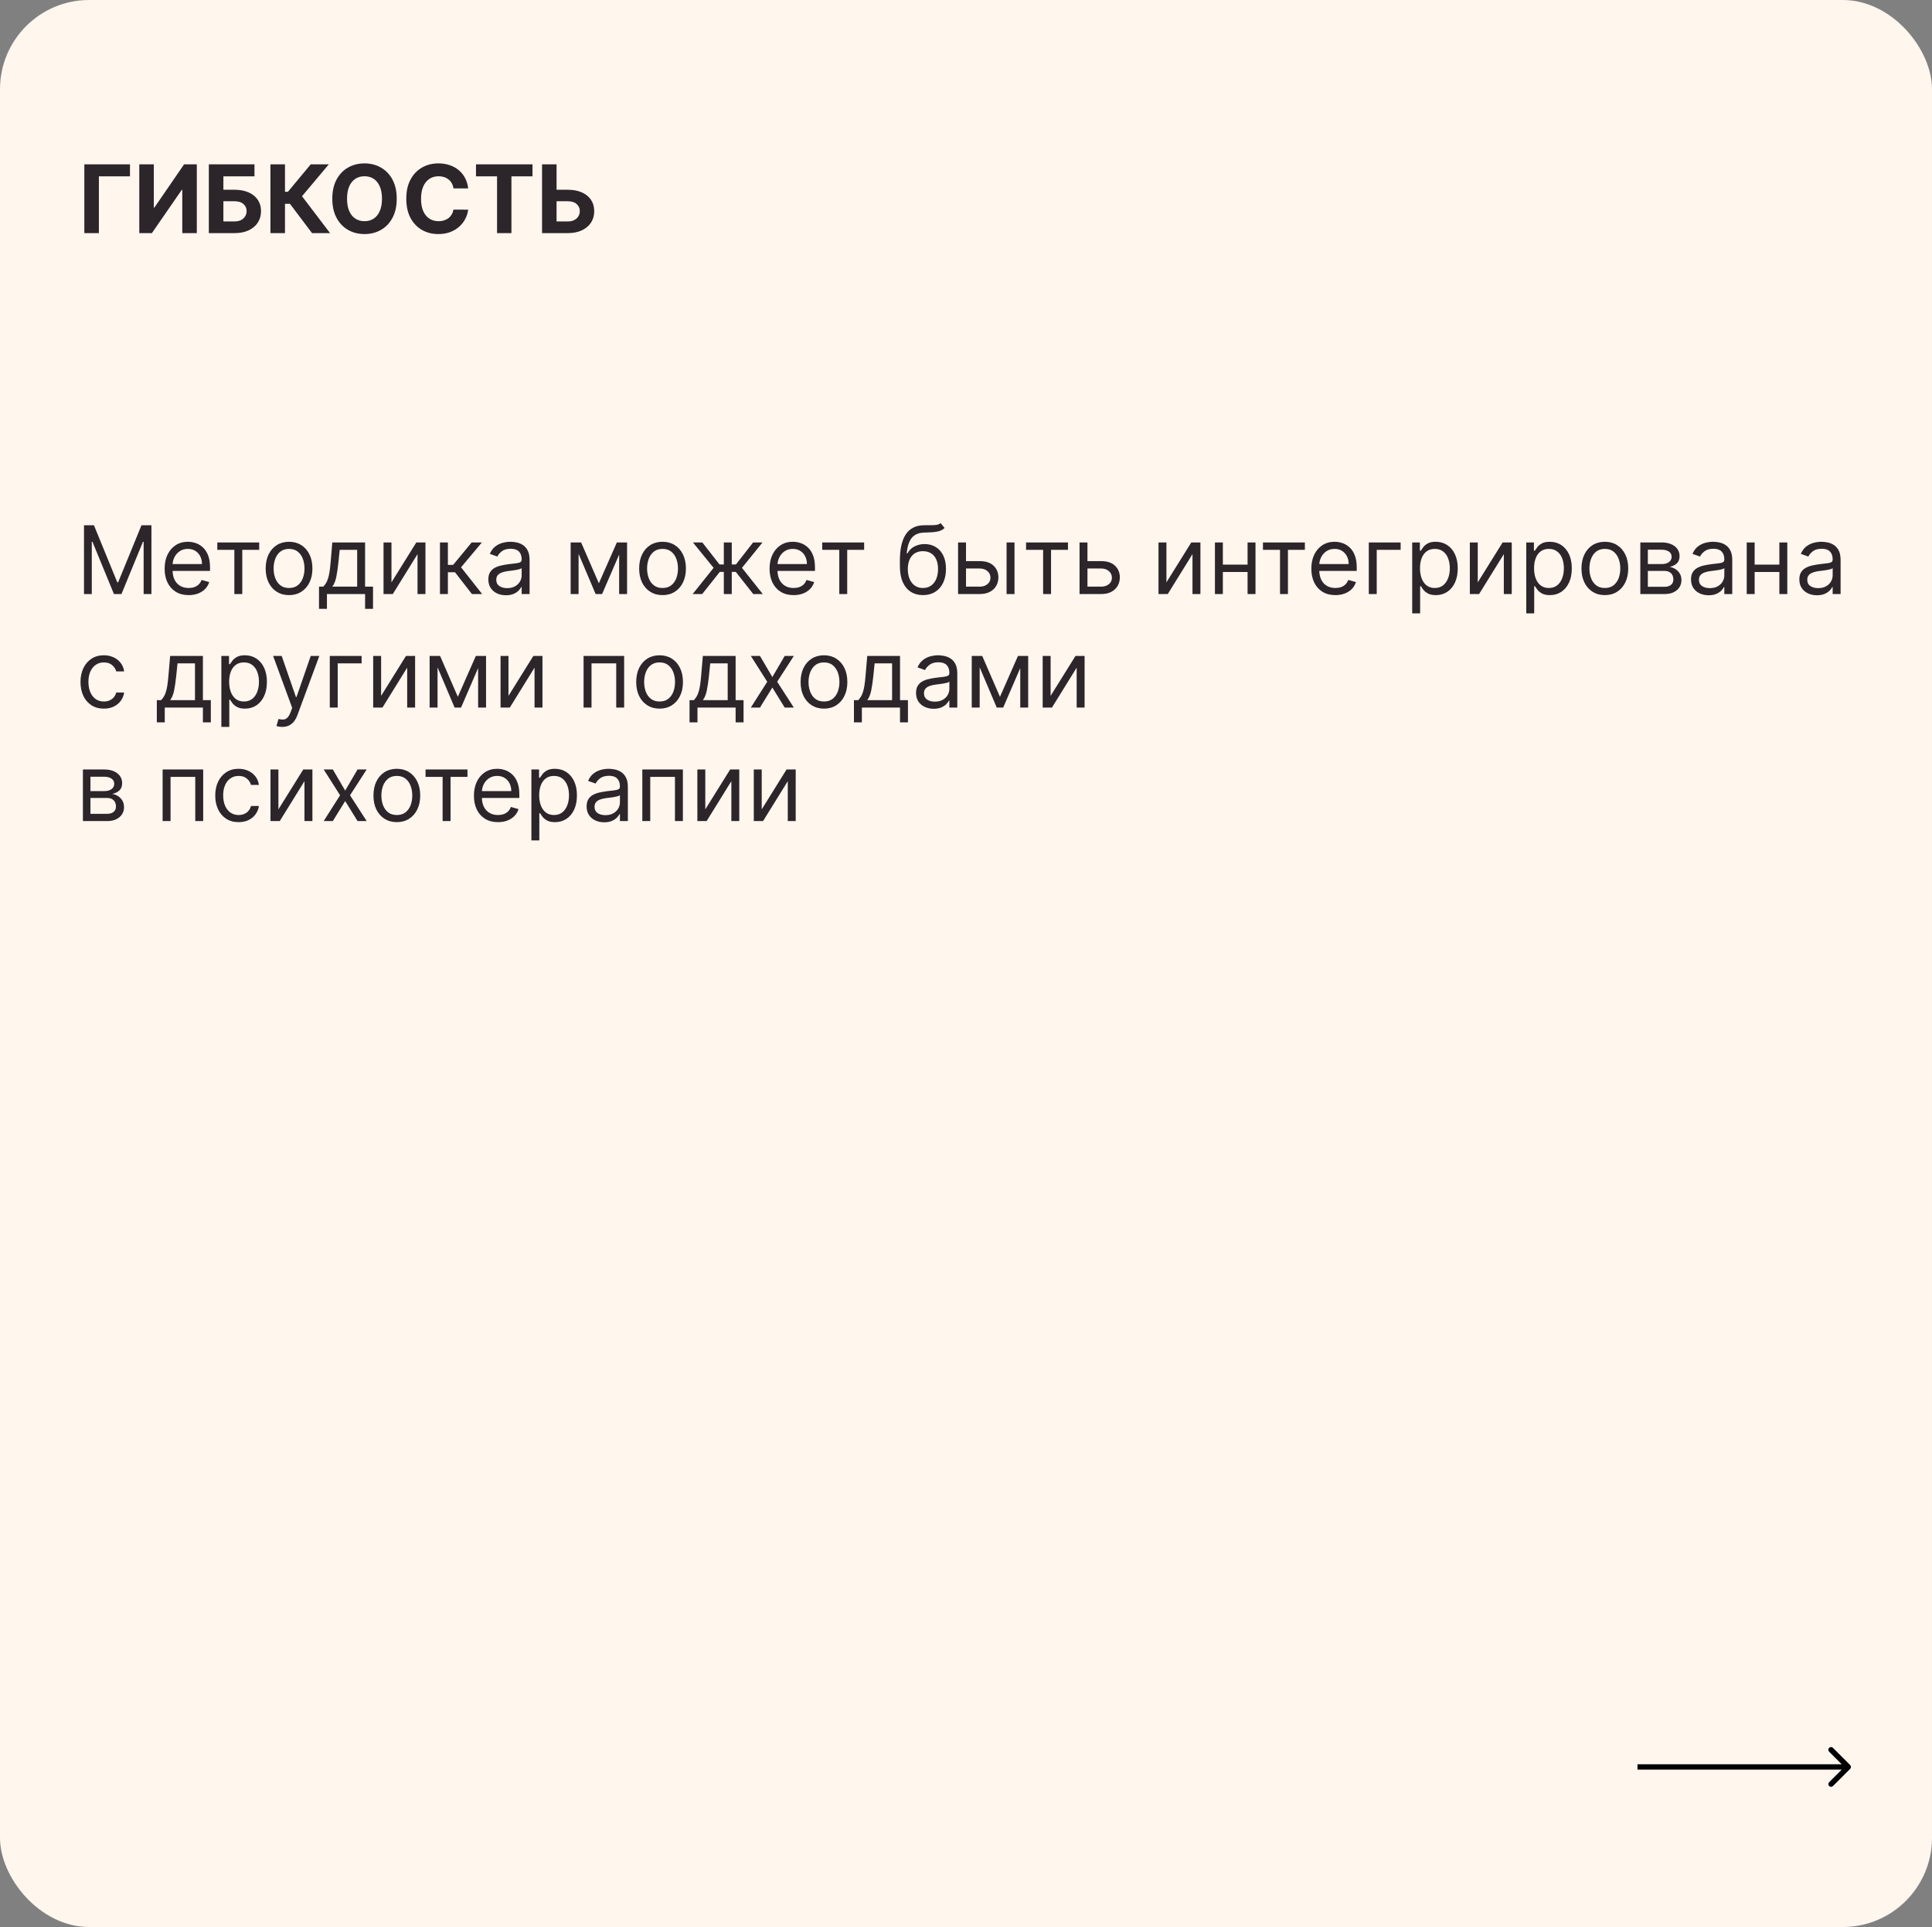 <?xml version="1.0" encoding="UTF-8"?> <svg xmlns="http://www.w3.org/2000/svg" width="715" height="713" viewBox="0 0 715 713" fill="none"><rect x="0" y="0" width="715" height="713" fill="#808080" stroke="none"/><rect width="715" height="713" rx="33" fill="#FFF6EE"></rect><path d="M48.103 60.801V65.238H36.594V86.256H31.212V60.801H48.103ZM51.549 60.801H56.919V76.81H57.13L68.129 60.801H72.84V86.256H67.458V70.235H67.272L56.21 86.256H51.549V60.801ZM77.287 86.256V60.801H94.178V65.238H82.668V70.21H86.807C88.821 70.21 90.557 70.537 92.015 71.192C93.481 71.838 94.613 72.754 95.408 73.939C96.204 75.124 96.601 76.52 96.601 78.127C96.601 79.726 96.204 81.139 95.408 82.365C94.613 83.584 93.481 84.536 92.015 85.224C90.557 85.912 88.821 86.256 86.807 86.256H77.287ZM82.668 81.93H86.807C87.768 81.93 88.58 81.756 89.243 81.408C89.906 81.052 90.407 80.584 90.747 80.004C91.095 79.416 91.269 78.773 91.269 78.078C91.269 77.067 90.884 76.213 90.113 75.517C89.351 74.813 88.249 74.461 86.807 74.461H82.668V81.93ZM115.484 86.256L107.306 75.405H105.466V86.256H100.084V60.801H105.466V70.968H106.547L114.999 60.801H121.698L111.768 72.609L122.158 86.256H115.484ZM146.82 73.528C146.82 76.304 146.294 78.666 145.242 80.613C144.198 82.56 142.773 84.047 140.966 85.075C139.168 86.094 137.147 86.604 134.901 86.604C132.639 86.604 130.609 86.09 128.811 85.063C127.013 84.035 125.592 82.548 124.548 80.601C123.504 78.653 122.982 76.296 122.982 73.528C122.982 70.753 123.504 68.391 124.548 66.444C125.592 64.497 127.013 63.014 128.811 61.994C130.609 60.967 132.639 60.453 134.901 60.453C137.147 60.453 139.168 60.967 140.966 61.994C142.773 63.014 144.198 64.497 145.242 66.444C146.294 68.391 146.82 70.753 146.82 73.528ZM141.364 73.528C141.364 71.73 141.095 70.214 140.556 68.98C140.026 67.745 139.276 66.808 138.307 66.171C137.337 65.532 136.202 65.213 134.901 65.213C133.6 65.213 132.465 65.532 131.496 66.171C130.526 66.808 129.772 67.745 129.233 68.98C128.703 70.214 128.438 71.73 128.438 73.528C128.438 75.326 128.703 76.843 129.233 78.078C129.772 79.312 130.526 80.248 131.496 80.886C132.465 81.524 133.6 81.844 134.901 81.844C136.202 81.844 137.337 81.524 138.307 80.886C139.276 80.248 140.026 79.312 140.556 78.078C141.095 76.843 141.364 75.326 141.364 73.528ZM173.266 69.713H167.822C167.723 69.008 167.52 68.383 167.213 67.836C166.907 67.281 166.513 66.808 166.033 66.419C165.552 66.03 164.997 65.731 164.367 65.524C163.746 65.317 163.07 65.213 162.341 65.213C161.024 65.213 159.876 65.541 158.898 66.195C157.921 66.842 157.162 67.786 156.624 69.029C156.085 70.264 155.816 71.763 155.816 73.528C155.816 75.343 156.085 76.868 156.624 78.102C157.171 79.337 157.933 80.269 158.911 80.899C159.889 81.529 161.02 81.844 162.304 81.844C163.025 81.844 163.692 81.748 164.305 81.558C164.926 81.367 165.477 81.089 165.958 80.725C166.439 80.352 166.836 79.9 167.151 79.37C167.474 78.84 167.698 78.235 167.822 77.555L173.266 77.58C173.125 78.749 172.773 79.876 172.21 80.961C171.655 82.038 170.905 83.004 169.96 83.857C169.024 84.702 167.905 85.373 166.604 85.87C165.312 86.359 163.849 86.604 162.217 86.604C159.947 86.604 157.916 86.09 156.127 85.063C154.345 84.035 152.937 82.548 151.901 80.601C150.873 78.653 150.36 76.296 150.36 73.528C150.36 70.753 150.882 68.391 151.926 66.444C152.97 64.497 154.387 63.014 156.176 61.994C157.966 60.967 159.98 60.453 162.217 60.453C163.692 60.453 165.059 60.66 166.318 61.075C167.586 61.489 168.709 62.094 169.687 62.889C170.664 63.676 171.46 64.642 172.073 65.785C172.695 66.929 173.092 68.238 173.266 69.713ZM176.156 65.238V60.801H197.062V65.238H189.269V86.256H183.949V65.238H176.156ZM204.047 70.21H210.112C212.134 70.21 213.874 70.537 215.332 71.192C216.799 71.838 217.93 72.754 218.725 73.939C219.521 75.124 219.914 76.52 219.906 78.127C219.914 79.726 219.521 81.139 218.725 82.365C217.93 83.584 216.799 84.536 215.332 85.224C213.874 85.912 212.134 86.256 210.112 86.256H200.604V60.801H205.973V81.93H210.112C211.081 81.93 211.898 81.756 212.56 81.408C213.223 81.052 213.725 80.584 214.064 80.004C214.412 79.416 214.582 78.773 214.574 78.078C214.582 77.067 214.201 76.213 213.43 75.517C212.668 74.813 211.562 74.461 210.112 74.461H204.047V70.21Z" fill="#2C252A"></path><path d="M31.082 194.344H34.761L43.412 215.473H43.71L52.361 194.344H56.04V219.798H53.156V200.459H52.908L44.953 219.798H42.169L34.215 200.459H33.966V219.798H31.082V194.344ZM69.827 220.196C67.987 220.196 66.4 219.79 65.066 218.978C63.741 218.157 62.717 217.014 61.996 215.547C61.284 214.072 60.928 212.357 60.928 210.402C60.928 208.446 61.284 206.723 61.996 205.231C62.717 203.732 63.72 202.563 65.004 201.726C66.297 200.881 67.805 200.459 69.528 200.459C70.523 200.459 71.504 200.624 72.474 200.956C73.443 201.287 74.326 201.826 75.121 202.572C75.917 203.309 76.551 204.287 77.023 205.505C77.495 206.723 77.731 208.223 77.731 210.004V211.247H63.016V208.711H74.749C74.749 207.634 74.533 206.673 74.102 205.828C73.68 204.983 73.075 204.316 72.288 203.827C71.509 203.338 70.589 203.094 69.528 203.094C68.36 203.094 67.349 203.384 66.496 203.964C65.65 204.535 65 205.281 64.544 206.201C64.089 207.121 63.861 208.107 63.861 209.159V210.849C63.861 212.291 64.109 213.513 64.606 214.516C65.112 215.51 65.812 216.268 66.707 216.79C67.602 217.304 68.642 217.561 69.827 217.561C70.597 217.561 71.293 217.453 71.915 217.238C72.544 217.014 73.087 216.683 73.543 216.243C73.999 215.796 74.351 215.241 74.599 214.578L77.433 215.373C77.135 216.335 76.634 217.18 75.929 217.909C75.225 218.63 74.355 219.193 73.319 219.599C72.283 219.997 71.119 220.196 69.827 220.196ZM80.416 203.442V200.707H95.927V203.442H89.663V219.798H86.73V203.442H80.416ZM106.971 220.196C105.247 220.196 103.735 219.786 102.434 218.965C101.141 218.145 100.131 216.997 99.401 215.523C98.68 214.048 98.32 212.324 98.32 210.352C98.32 208.363 98.68 206.628 99.401 205.144C100.131 203.661 101.141 202.509 102.434 201.689C103.735 200.869 105.247 200.459 106.971 200.459C108.694 200.459 110.202 200.869 111.495 201.689C112.796 202.509 113.807 203.661 114.527 205.144C115.257 206.628 115.621 208.363 115.621 210.352C115.621 212.324 115.257 214.048 114.527 215.523C113.807 216.997 112.796 218.145 111.495 218.965C110.202 219.786 108.694 220.196 106.971 220.196ZM106.971 217.561C108.28 217.561 109.357 217.225 110.202 216.554C111.047 215.883 111.673 215.001 112.079 213.907C112.485 212.813 112.688 211.628 112.688 210.352C112.688 209.076 112.485 207.887 112.079 206.785C111.673 205.683 111.047 204.792 110.202 204.113C109.357 203.433 108.28 203.094 106.971 203.094C105.661 203.094 104.584 203.433 103.739 204.113C102.894 204.792 102.268 205.683 101.862 206.785C101.456 207.887 101.253 209.076 101.253 210.352C101.253 211.628 101.456 212.813 101.862 213.907C102.268 215.001 102.894 215.883 103.739 216.554C104.584 217.225 105.661 217.561 106.971 217.561ZM118.06 225.267V217.064H119.651C120.041 216.658 120.376 216.219 120.658 215.746C120.94 215.274 121.184 214.715 121.391 214.068C121.607 213.414 121.789 212.618 121.938 211.682C122.087 210.737 122.22 209.598 122.336 208.264L122.982 200.707H135.113V217.064H138.046V225.267H135.113V219.798H120.994V225.267H118.06ZM122.982 217.064H132.18V203.442H125.717L125.219 208.264C125.012 210.261 124.755 212.005 124.449 213.497C124.142 214.988 123.653 216.177 122.982 217.064ZM144.873 215.473L154.07 200.707H157.451V219.798H154.518V205.032L145.37 219.798H141.94V200.707H144.873V215.473ZM162.823 219.798V200.707H165.757V209.01H167.695L174.556 200.707H178.335L170.629 209.905L178.434 219.798H174.656L168.392 211.744H165.757V219.798H162.823ZM187.24 220.246C186.03 220.246 184.932 220.018 183.946 219.562C182.96 219.098 182.177 218.431 181.597 217.561C181.017 216.683 180.727 215.622 180.727 214.379C180.727 213.285 180.943 212.399 181.374 211.719C181.804 211.032 182.38 210.493 183.101 210.103C183.822 209.714 184.618 209.424 185.488 209.233C186.366 209.035 187.248 208.877 188.135 208.761C189.295 208.612 190.235 208.5 190.956 208.426C191.685 208.343 192.216 208.206 192.547 208.015C192.887 207.825 193.057 207.493 193.057 207.021V206.922C193.057 205.695 192.721 204.742 192.05 204.063C191.387 203.384 190.38 203.044 189.03 203.044C187.629 203.044 186.532 203.35 185.736 203.964C184.941 204.577 184.381 205.231 184.058 205.927L181.274 204.933C181.771 203.773 182.434 202.87 183.263 202.224C184.1 201.569 185.011 201.113 185.997 200.856C186.991 200.591 187.969 200.459 188.93 200.459C189.544 200.459 190.248 200.533 191.043 200.682C191.847 200.823 192.622 201.117 193.368 201.565C194.122 202.012 194.747 202.688 195.244 203.591C195.741 204.494 195.99 205.704 195.99 207.22V219.798H193.057V217.213H192.908C192.709 217.627 192.377 218.07 191.913 218.543C191.449 219.015 190.832 219.417 190.061 219.748C189.291 220.08 188.35 220.246 187.24 220.246ZM187.688 217.611C188.848 217.611 189.825 217.383 190.621 216.927C191.424 216.471 192.029 215.883 192.435 215.162C192.85 214.441 193.057 213.683 193.057 212.888V210.203C192.933 210.352 192.659 210.489 192.237 210.613C191.822 210.729 191.342 210.833 190.795 210.924C190.256 211.007 189.73 211.081 189.216 211.148C188.711 211.206 188.301 211.255 187.986 211.297C187.223 211.396 186.511 211.558 185.848 211.781C185.193 211.997 184.663 212.324 184.257 212.763C183.859 213.194 183.661 213.782 183.661 214.528C183.661 215.547 184.038 216.318 184.792 216.84C185.554 217.354 186.519 217.611 187.688 217.611ZM221.628 215.821L228.29 200.707H231.074L222.821 219.798H220.435L212.331 200.707H215.065L221.628 215.821ZM214.121 200.707V219.798H211.188V200.707H214.121ZM229.135 219.798V200.707H232.068V219.798H229.135ZM245.193 220.196C243.47 220.196 241.958 219.786 240.657 218.965C239.364 218.145 238.353 216.997 237.624 215.523C236.903 214.048 236.543 212.324 236.543 210.352C236.543 208.363 236.903 206.628 237.624 205.144C238.353 203.661 239.364 202.509 240.657 201.689C241.958 200.869 243.47 200.459 245.193 200.459C246.917 200.459 248.425 200.869 249.717 201.689C251.018 202.509 252.029 203.661 252.75 205.144C253.479 206.628 253.844 208.363 253.844 210.352C253.844 212.324 253.479 214.048 252.75 215.523C252.029 216.997 251.018 218.145 249.717 218.965C248.425 219.786 246.917 220.196 245.193 220.196ZM245.193 217.561C246.502 217.561 247.58 217.225 248.425 216.554C249.27 215.883 249.896 215.001 250.302 213.907C250.708 212.813 250.911 211.628 250.911 210.352C250.911 209.076 250.708 207.887 250.302 206.785C249.896 205.683 249.27 204.792 248.425 204.113C247.58 203.433 246.502 203.094 245.193 203.094C243.884 203.094 242.807 203.433 241.962 204.113C241.117 204.792 240.491 205.683 240.085 206.785C239.679 207.887 239.476 209.076 239.476 210.352C239.476 211.628 239.679 212.813 240.085 213.907C240.491 215.001 241.117 215.883 241.962 216.554C242.807 217.225 243.884 217.561 245.193 217.561ZM256.342 219.798L264.098 210.103L256.441 200.707H259.922L266.285 208.861H267.876V200.707H270.809V208.861H272.351L278.714 200.707H282.194L274.588 210.103L282.294 219.798H278.764L272.301 211.595H270.809V219.798H267.876V211.595H266.385L259.872 219.798H256.342ZM293.704 220.196C291.864 220.196 290.277 219.79 288.943 218.978C287.618 218.157 286.594 217.014 285.873 215.547C285.161 214.072 284.804 212.357 284.804 210.402C284.804 208.446 285.161 206.723 285.873 205.231C286.594 203.732 287.597 202.563 288.881 201.726C290.174 200.881 291.682 200.459 293.405 200.459C294.4 200.459 295.381 200.624 296.351 200.956C297.32 201.287 298.203 201.826 298.998 202.572C299.794 203.309 300.428 204.287 300.9 205.505C301.372 206.723 301.608 208.223 301.608 210.004V211.247H286.892V208.711H298.625C298.625 207.634 298.41 206.673 297.979 205.828C297.557 204.983 296.952 204.316 296.165 203.827C295.386 203.338 294.466 203.094 293.405 203.094C292.237 203.094 291.226 203.384 290.373 203.964C289.527 204.535 288.877 205.281 288.421 206.201C287.966 207.121 287.738 208.107 287.738 209.159V210.849C287.738 212.291 287.986 213.513 288.483 214.516C288.989 215.51 289.689 216.268 290.584 216.79C291.479 217.304 292.519 217.561 293.704 217.561C294.474 217.561 295.17 217.453 295.792 217.238C296.421 217.014 296.964 216.683 297.42 216.243C297.876 215.796 298.228 215.241 298.476 214.578L301.31 215.373C301.012 216.335 300.511 217.18 299.806 217.909C299.102 218.63 298.232 219.193 297.196 219.599C296.16 219.997 294.996 220.196 293.704 220.196ZM304.293 203.442V200.707H319.804V203.442H313.54V219.798H310.607V203.442H304.293ZM348.096 193.548L349.587 195.338C349.007 195.901 348.336 196.295 347.574 196.519C346.812 196.742 345.95 196.879 344.989 196.929C344.027 196.978 342.959 197.028 341.782 197.078C340.456 197.128 339.358 197.451 338.488 198.047C337.618 198.644 336.947 199.506 336.475 200.633C336.002 201.76 335.7 203.143 335.567 204.784H335.816C336.462 203.591 337.357 202.712 338.501 202.149C339.644 201.586 340.871 201.304 342.18 201.304C343.671 201.304 345.013 201.652 346.207 202.348C347.4 203.044 348.344 204.075 349.04 205.443C349.737 206.81 350.085 208.496 350.085 210.501C350.085 212.498 349.728 214.222 349.016 215.672C348.311 217.122 347.321 218.24 346.045 219.027C344.777 219.806 343.29 220.196 341.583 220.196C339.876 220.196 338.381 219.794 337.096 218.99C335.812 218.178 334.813 216.977 334.101 215.386C333.388 213.787 333.032 211.81 333.032 209.457V207.419C333.032 203.168 333.753 199.945 335.195 197.749C336.645 195.553 338.824 194.418 341.732 194.344C342.76 194.31 343.675 194.302 344.479 194.319C345.283 194.335 345.983 194.298 346.58 194.207C347.176 194.116 347.682 193.896 348.096 193.548ZM341.583 217.561C342.735 217.561 343.725 217.271 344.554 216.691C345.391 216.111 346.033 215.295 346.48 214.242C346.928 213.182 347.151 211.935 347.151 210.501C347.151 209.109 346.923 207.924 346.468 206.947C346.02 205.969 345.378 205.223 344.541 204.709C343.704 204.196 342.702 203.939 341.533 203.939C340.68 203.939 339.913 204.084 339.234 204.374C338.555 204.664 337.975 205.09 337.494 205.654C337.013 206.217 336.641 206.905 336.375 207.717C336.118 208.529 335.982 209.457 335.965 210.501C335.965 212.639 336.467 214.35 337.469 215.634C338.472 216.919 339.843 217.561 341.583 217.561ZM357.107 207.618H362.576C364.813 207.618 366.524 208.185 367.709 209.32C368.894 210.456 369.486 211.893 369.486 213.633C369.486 214.777 369.221 215.817 368.691 216.753C368.16 217.681 367.382 218.423 366.354 218.978C365.327 219.525 364.067 219.798 362.576 219.798H354.571V200.707H357.505V217.064H362.576C363.736 217.064 364.689 216.757 365.434 216.144C366.18 215.531 366.553 214.744 366.553 213.782C366.553 212.772 366.18 211.947 365.434 211.309C364.689 210.671 363.736 210.352 362.576 210.352H357.107V207.618ZM372.519 219.798V200.707H375.452V219.798H372.519ZM379.728 203.442V200.707H395.239V203.442H388.975V219.798H386.042V203.442H379.728ZM402.053 207.618H407.522C409.759 207.618 411.47 208.185 412.655 209.32C413.84 210.456 414.432 211.893 414.432 213.633C414.432 214.777 414.167 215.817 413.637 216.753C413.107 217.681 412.328 218.423 411.3 218.978C410.273 219.525 409.013 219.798 407.522 219.798H399.518V200.707H402.451V217.064H407.522C408.682 217.064 409.635 216.757 410.381 216.144C411.126 215.531 411.499 214.744 411.499 213.782C411.499 212.772 411.126 211.947 410.381 211.309C409.635 210.671 408.682 210.352 407.522 210.352H402.053V207.618ZM431.675 215.473L440.872 200.707H444.253V219.798H441.319V205.032L432.172 219.798H428.741V200.707H431.675V215.473ZM462.402 208.91V211.645H451.862V208.91H462.402ZM452.558 200.707V219.798H449.625V200.707H452.558ZM464.639 200.707V219.798H461.706V200.707H464.639ZM467.399 203.442V200.707H482.91V203.442H476.646V219.798H473.712V203.442H467.399ZM494.202 220.196C492.362 220.196 490.775 219.79 489.441 218.978C488.116 218.157 487.092 217.014 486.371 215.547C485.659 214.072 485.302 212.357 485.302 210.402C485.302 208.446 485.659 206.723 486.371 205.231C487.092 203.732 488.095 202.563 489.379 201.726C490.672 200.881 492.18 200.459 493.903 200.459C494.898 200.459 495.88 200.624 496.849 200.956C497.818 201.287 498.701 201.826 499.496 202.572C500.292 203.309 500.926 204.287 501.398 205.505C501.87 206.723 502.106 208.223 502.106 210.004V211.247H487.391V208.711H499.123C499.123 207.634 498.908 206.673 498.477 205.828C498.055 204.983 497.45 204.316 496.663 203.827C495.884 203.338 494.964 203.094 493.903 203.094C492.735 203.094 491.724 203.384 490.871 203.964C490.025 204.535 489.375 205.281 488.919 206.201C488.464 207.121 488.236 208.107 488.236 209.159V210.849C488.236 212.291 488.484 213.513 488.981 214.516C489.487 215.51 490.187 216.268 491.082 216.79C491.977 217.304 493.017 217.561 494.202 217.561C494.972 217.561 495.668 217.453 496.29 217.238C496.919 217.014 497.462 216.683 497.918 216.243C498.374 215.796 498.726 215.241 498.974 214.578L501.808 215.373C501.51 216.335 501.009 217.18 500.304 217.909C499.6 218.63 498.73 219.193 497.694 219.599C496.658 219.997 495.494 220.196 494.202 220.196ZM518.351 200.707V203.442H509.502V219.798H506.568V200.707H518.351ZM522.633 226.957V200.707H525.467V203.74H525.815C526.03 203.408 526.328 202.986 526.71 202.472C527.099 201.95 527.654 201.486 528.375 201.08C529.104 200.666 530.09 200.459 531.333 200.459C532.941 200.459 534.358 200.86 535.584 201.664C536.81 202.468 537.767 203.607 538.455 205.082C539.143 206.557 539.487 208.297 539.487 210.302C539.487 212.324 539.143 214.077 538.455 215.56C537.767 217.035 536.814 218.178 535.596 218.99C534.378 219.794 532.974 220.196 531.383 220.196C530.157 220.196 529.175 219.993 528.437 219.587C527.7 219.173 527.132 218.704 526.734 218.182C526.337 217.652 526.03 217.213 525.815 216.865H525.566V226.957H522.633ZM525.516 210.253C525.516 211.694 525.728 212.966 526.15 214.068C526.573 215.162 527.19 216.02 528.002 216.641C528.814 217.254 529.809 217.561 530.985 217.561C532.212 217.561 533.235 217.238 534.055 216.591C534.884 215.937 535.505 215.059 535.919 213.956C536.342 212.846 536.553 211.612 536.553 210.253C536.553 208.91 536.346 207.701 535.932 206.623C535.526 205.538 534.909 204.68 534.08 204.051C533.26 203.413 532.228 203.094 530.985 203.094C529.792 203.094 528.789 203.396 527.977 204.001C527.165 204.597 526.552 205.434 526.138 206.512C525.724 207.58 525.516 208.827 525.516 210.253ZM546.894 215.473L556.092 200.707H559.472V219.798H556.539V205.032L547.391 219.798H543.961V200.707H546.894V215.473ZM564.845 226.957V200.707H567.679V203.74H568.027C568.242 203.408 568.54 202.986 568.922 202.472C569.311 201.95 569.866 201.486 570.587 201.08C571.316 200.666 572.302 200.459 573.545 200.459C575.153 200.459 576.569 200.86 577.796 201.664C579.022 202.468 579.979 203.607 580.667 205.082C581.355 206.557 581.699 208.297 581.699 210.302C581.699 212.324 581.355 214.077 580.667 215.56C579.979 217.035 579.026 218.178 577.808 218.99C576.59 219.794 575.186 220.196 573.595 220.196C572.368 220.196 571.387 219.993 570.649 219.587C569.912 219.173 569.344 218.704 568.946 218.182C568.549 217.652 568.242 217.213 568.027 216.865H567.778V226.957H564.845ZM567.728 210.253C567.728 211.694 567.94 212.966 568.362 214.068C568.785 215.162 569.402 216.02 570.214 216.641C571.026 217.254 572.02 217.561 573.197 217.561C574.423 217.561 575.447 217.238 576.267 216.591C577.096 215.937 577.717 215.059 578.131 213.956C578.554 212.846 578.765 211.612 578.765 210.253C578.765 208.91 578.558 207.701 578.144 206.623C577.738 205.538 577.121 204.68 576.292 204.051C575.472 203.413 574.44 203.094 573.197 203.094C572.004 203.094 571.001 203.396 570.189 204.001C569.377 204.597 568.764 205.434 568.35 206.512C567.935 207.58 567.728 208.827 567.728 210.253ZM593.929 220.196C592.205 220.196 590.693 219.786 589.392 218.965C588.099 218.145 587.089 216.997 586.359 215.523C585.638 214.048 585.278 212.324 585.278 210.352C585.278 208.363 585.638 206.628 586.359 205.144C587.089 203.661 588.099 202.509 589.392 201.689C590.693 200.869 592.205 200.459 593.929 200.459C595.652 200.459 597.16 200.869 598.453 201.689C599.754 202.509 600.765 203.661 601.485 205.144C602.215 206.628 602.579 208.363 602.579 210.352C602.579 212.324 602.215 214.048 601.485 215.523C600.765 216.997 599.754 218.145 598.453 218.965C597.16 219.786 595.652 220.196 593.929 220.196ZM593.929 217.561C595.238 217.561 596.315 217.225 597.16 216.554C598.005 215.883 598.631 215.001 599.037 213.907C599.443 212.813 599.646 211.628 599.646 210.352C599.646 209.076 599.443 207.887 599.037 206.785C598.631 205.683 598.005 204.792 597.16 204.113C596.315 203.433 595.238 203.094 593.929 203.094C592.619 203.094 591.542 203.433 590.697 204.113C589.852 204.792 589.226 205.683 588.82 206.785C588.414 207.887 588.211 209.076 588.211 210.352C588.211 211.628 588.414 212.813 588.82 213.907C589.226 215.001 589.852 215.883 590.697 216.554C591.542 217.225 592.619 217.561 593.929 217.561ZM607.057 219.798V200.707H614.862C616.917 200.707 618.549 201.171 619.759 202.099C620.969 203.027 621.574 204.254 621.574 205.778C621.574 206.938 621.23 207.837 620.542 208.475C619.854 209.105 618.972 209.532 617.895 209.755C618.599 209.855 619.283 210.103 619.946 210.501C620.617 210.899 621.172 211.446 621.611 212.142C622.05 212.83 622.27 213.675 622.27 214.677C622.27 215.655 622.021 216.529 621.524 217.3C621.027 218.07 620.314 218.679 619.386 219.127C618.458 219.574 617.348 219.798 616.055 219.798H607.057ZM609.841 217.113H616.055C617.066 217.113 617.858 216.873 618.429 216.393C619.001 215.912 619.287 215.257 619.287 214.429C619.287 213.443 619.001 212.668 618.429 212.105C617.858 211.533 617.066 211.247 616.055 211.247H609.841V217.113ZM609.841 208.711H614.862C615.649 208.711 616.325 208.604 616.888 208.388C617.451 208.165 617.882 207.85 618.181 207.444C618.487 207.029 618.641 206.541 618.641 205.977C618.641 205.173 618.305 204.544 617.634 204.088C616.963 203.624 616.039 203.392 614.862 203.392H609.841V208.711ZM632.328 220.246C631.118 220.246 630.02 220.018 629.034 219.562C628.048 219.098 627.265 218.431 626.685 217.561C626.105 216.683 625.815 215.622 625.815 214.379C625.815 213.285 626.031 212.399 626.461 211.719C626.892 211.032 627.468 210.493 628.189 210.103C628.91 209.714 629.705 209.424 630.575 209.233C631.454 209.035 632.336 208.877 633.223 208.761C634.383 208.612 635.323 208.5 636.044 208.426C636.773 208.343 637.304 208.206 637.635 208.015C637.975 207.825 638.145 207.493 638.145 207.021V206.922C638.145 205.695 637.809 204.742 637.138 204.063C636.475 203.384 635.468 203.044 634.118 203.044C632.717 203.044 631.619 203.35 630.824 203.964C630.029 204.577 629.469 205.231 629.146 205.927L626.362 204.933C626.859 203.773 627.522 202.87 628.351 202.224C629.188 201.569 630.099 201.113 631.085 200.856C632.079 200.591 633.057 200.459 634.018 200.459C634.631 200.459 635.336 200.533 636.131 200.682C636.935 200.823 637.71 201.117 638.455 201.565C639.209 202.012 639.835 202.688 640.332 203.591C640.829 204.494 641.078 205.704 641.078 207.22V219.798H638.145V217.213H637.996C637.797 217.627 637.465 218.07 637.001 218.543C636.537 219.015 635.92 219.417 635.149 219.748C634.379 220.08 633.438 220.246 632.328 220.246ZM632.775 217.611C633.935 217.611 634.913 217.383 635.709 216.927C636.512 216.471 637.117 215.883 637.523 215.162C637.938 214.441 638.145 213.683 638.145 212.888V210.203C638.02 210.352 637.747 210.489 637.324 210.613C636.91 210.729 636.43 210.833 635.883 210.924C635.344 211.007 634.818 211.081 634.304 211.148C633.799 211.206 633.389 211.255 633.074 211.297C632.311 211.396 631.599 211.558 630.936 211.781C630.281 211.997 629.751 212.324 629.345 212.763C628.947 213.194 628.748 213.782 628.748 214.528C628.748 215.547 629.125 216.318 629.879 216.84C630.642 217.354 631.607 217.611 632.775 217.611ZM659.209 208.91V211.645H648.669V208.91H659.209ZM649.365 200.707V219.798H646.432V200.707H649.365ZM661.446 200.707V219.798H658.513V200.707H661.446ZM672.421 220.246C671.211 220.246 670.113 220.018 669.127 219.562C668.141 219.098 667.358 218.431 666.778 217.561C666.198 216.683 665.908 215.622 665.908 214.379C665.908 213.285 666.123 212.399 666.554 211.719C666.985 211.032 667.561 210.493 668.282 210.103C669.003 209.714 669.798 209.424 670.668 209.233C671.547 209.035 672.429 208.877 673.316 208.761C674.476 208.612 675.416 208.5 676.137 208.426C676.866 208.343 677.396 208.206 677.728 208.015C678.068 207.825 678.237 207.493 678.237 207.021V206.922C678.237 205.695 677.902 204.742 677.231 204.063C676.568 203.384 675.561 203.044 674.21 203.044C672.81 203.044 671.712 203.35 670.917 203.964C670.121 204.577 669.562 205.231 669.239 205.927L666.455 204.933C666.952 203.773 667.615 202.87 668.443 202.224C669.28 201.569 670.192 201.113 671.178 200.856C672.172 200.591 673.15 200.459 674.111 200.459C674.724 200.459 675.429 200.533 676.224 200.682C677.028 200.823 677.802 201.117 678.548 201.565C679.302 202.012 679.928 202.688 680.425 203.591C680.922 204.494 681.171 205.704 681.171 207.22V219.798H678.237V217.213H678.088C677.889 217.627 677.558 218.07 677.094 218.543C676.63 219.015 676.013 219.417 675.242 219.748C674.472 220.08 673.531 220.246 672.421 220.246ZM672.868 217.611C674.028 217.611 675.006 217.383 675.801 216.927C676.605 216.471 677.21 215.883 677.616 215.162C678.03 214.441 678.237 213.683 678.237 212.888V210.203C678.113 210.352 677.84 210.489 677.417 210.613C677.003 210.729 676.522 210.833 675.975 210.924C675.437 211.007 674.911 211.081 674.397 211.148C673.891 211.206 673.481 211.255 673.166 211.297C672.404 211.396 671.692 211.558 671.029 211.781C670.374 211.997 669.844 212.324 669.438 212.763C669.04 213.194 668.841 213.782 668.841 214.528C668.841 215.547 669.218 216.318 669.972 216.84C670.735 217.354 671.7 217.611 672.868 217.611ZM38.44 262.196C36.651 262.196 35.109 261.773 33.817 260.928C32.524 260.083 31.53 258.919 30.834 257.436C30.138 255.952 29.79 254.258 29.79 252.352C29.79 250.413 30.146 248.702 30.859 247.219C31.579 245.727 32.582 244.563 33.867 243.726C35.159 242.881 36.667 242.459 38.391 242.459C39.733 242.459 40.943 242.707 42.02 243.204C43.097 243.702 43.98 244.398 44.667 245.292C45.355 246.187 45.782 247.231 45.947 248.425H43.014C42.791 247.554 42.293 246.784 41.523 246.113C40.76 245.433 39.733 245.094 38.44 245.094C37.297 245.094 36.294 245.392 35.432 245.988C34.579 246.577 33.912 247.409 33.431 248.487C32.959 249.556 32.723 250.811 32.723 252.253C32.723 253.728 32.955 255.012 33.419 256.106C33.891 257.199 34.554 258.049 35.408 258.654C36.269 259.258 37.28 259.561 38.44 259.561C39.203 259.561 39.895 259.428 40.516 259.163C41.137 258.898 41.664 258.517 42.094 258.02C42.525 257.523 42.832 256.926 43.014 256.23H45.947C45.782 257.357 45.372 258.372 44.717 259.275C44.071 260.17 43.213 260.882 42.144 261.413C41.084 261.935 39.849 262.196 38.44 262.196ZM58.041 267.267V259.064H59.632C60.021 258.658 60.357 258.219 60.639 257.746C60.92 257.274 61.165 256.715 61.372 256.068C61.587 255.414 61.77 254.618 61.919 253.682C62.068 252.737 62.2 251.598 62.316 250.264L62.963 242.707H75.093V259.064H78.027V267.267H75.093V261.798H60.974V267.267H58.041ZM62.963 259.064H72.16V245.442H65.697L65.2 250.264C64.993 252.261 64.736 254.005 64.429 255.497C64.123 256.988 63.634 258.177 62.963 259.064ZM81.92 268.957V242.707H84.754V245.74H85.102C85.317 245.408 85.616 244.986 85.997 244.472C86.386 243.95 86.941 243.486 87.662 243.08C88.391 242.666 89.377 242.459 90.62 242.459C92.228 242.459 93.645 242.86 94.871 243.664C96.097 244.468 97.054 245.607 97.742 247.082C98.43 248.557 98.774 250.297 98.774 252.302C98.774 254.324 98.43 256.077 97.742 257.56C97.054 259.035 96.102 260.178 94.883 260.99C93.665 261.794 92.261 262.196 90.67 262.196C89.444 262.196 88.462 261.993 87.724 261.587C86.987 261.173 86.419 260.704 86.022 260.182C85.624 259.652 85.317 259.213 85.102 258.865H84.853V268.957H81.92ZM84.803 252.253C84.803 253.694 85.015 254.966 85.437 256.068C85.86 257.162 86.477 258.02 87.289 258.641C88.101 259.254 89.096 259.561 90.272 259.561C91.499 259.561 92.522 259.238 93.342 258.591C94.171 257.937 94.792 257.059 95.207 255.956C95.629 254.846 95.841 253.612 95.841 252.253C95.841 250.91 95.633 249.701 95.219 248.623C94.813 247.538 94.196 246.68 93.367 246.051C92.547 245.413 91.515 245.094 90.272 245.094C89.079 245.094 88.076 245.396 87.264 246.001C86.452 246.597 85.839 247.434 85.425 248.512C85.011 249.58 84.803 250.827 84.803 252.253ZM104.454 268.957C103.957 268.957 103.513 268.916 103.124 268.833C102.734 268.758 102.465 268.684 102.316 268.609L103.062 266.024C103.774 266.206 104.404 266.273 104.951 266.223C105.498 266.173 105.983 265.929 106.405 265.49C106.836 265.059 107.23 264.358 107.586 263.389L108.133 261.898L101.073 242.707H104.255L109.525 257.92H109.724L114.994 242.707H118.175L110.072 264.582C109.707 265.568 109.255 266.384 108.717 267.031C108.178 267.685 107.553 268.17 106.84 268.485C106.136 268.8 105.34 268.957 104.454 268.957ZM133.83 242.707V245.442H124.98V261.798H122.047V242.707H133.83ZM141.045 257.473L150.242 242.707H153.623V261.798H150.69V247.032L141.542 261.798H138.111V242.707H141.045V257.473ZM169.436 257.821L176.097 242.707H178.882L170.629 261.798H168.242L160.139 242.707H162.873L169.436 257.821ZM161.928 242.707V261.798H158.995V242.707H161.928ZM176.943 261.798V242.707H179.876V261.798H176.943ZM188.178 257.473L197.376 242.707H200.757V261.798H197.823V247.032L188.676 261.798H185.245V242.707H188.178V257.473ZM215.973 261.798V242.707H230.987V261.798H228.054V245.442H218.906V261.798H215.973ZM244.1 262.196C242.376 262.196 240.864 261.786 239.563 260.965C238.27 260.145 237.259 258.997 236.53 257.523C235.809 256.048 235.449 254.324 235.449 252.352C235.449 250.363 235.809 248.628 236.53 247.144C237.259 245.661 238.27 244.509 239.563 243.689C240.864 242.869 242.376 242.459 244.1 242.459C245.823 242.459 247.331 242.869 248.624 243.689C249.925 244.509 250.935 245.661 251.656 247.144C252.386 248.628 252.75 250.363 252.75 252.352C252.75 254.324 252.386 256.048 251.656 257.523C250.935 258.997 249.925 260.145 248.624 260.965C247.331 261.786 245.823 262.196 244.1 262.196ZM244.1 259.561C245.409 259.561 246.486 259.225 247.331 258.554C248.176 257.883 248.802 257.001 249.208 255.907C249.614 254.813 249.817 253.628 249.817 252.352C249.817 251.076 249.614 249.887 249.208 248.785C248.802 247.683 248.176 246.792 247.331 246.113C246.486 245.433 245.409 245.094 244.1 245.094C242.79 245.094 241.713 245.433 240.868 246.113C240.023 246.792 239.397 247.683 238.991 248.785C238.585 249.887 238.382 251.076 238.382 252.352C238.382 253.628 238.585 254.813 238.991 255.907C239.397 257.001 240.023 257.883 240.868 258.554C241.713 259.225 242.79 259.561 244.1 259.561ZM255.189 267.267V259.064H256.78C257.17 258.658 257.505 258.219 257.787 257.746C258.069 257.274 258.313 256.715 258.52 256.068C258.736 255.414 258.918 254.618 259.067 253.682C259.216 252.737 259.349 251.598 259.465 250.264L260.111 242.707H272.242V259.064H275.175V267.267H272.242V261.798H258.123V267.267H255.189ZM260.111 259.064H269.309V245.442H262.846L262.348 250.264C262.141 252.261 261.884 254.005 261.578 255.497C261.271 256.988 260.782 258.177 260.111 259.064ZM281.256 242.707L285.83 250.513L290.404 242.707H293.784L287.62 252.253L293.784 261.798H290.404L285.83 254.39L281.256 261.798H277.875L283.941 252.253L277.875 242.707H281.256ZM304.939 262.196C303.216 262.196 301.704 261.786 300.403 260.965C299.11 260.145 298.099 258.997 297.37 257.523C296.649 256.048 296.289 254.324 296.289 252.352C296.289 250.363 296.649 248.628 297.37 247.144C298.099 245.661 299.11 244.509 300.403 243.689C301.704 242.869 303.216 242.459 304.939 242.459C306.663 242.459 308.171 242.869 309.464 243.689C310.764 244.509 311.775 245.661 312.496 247.144C313.225 248.628 313.59 250.363 313.59 252.352C313.59 254.324 313.225 256.048 312.496 257.523C311.775 258.997 310.764 260.145 309.464 260.965C308.171 261.786 306.663 262.196 304.939 262.196ZM304.939 259.561C306.249 259.561 307.326 259.225 308.171 258.554C309.016 257.883 309.642 257.001 310.048 255.907C310.454 254.813 310.657 253.628 310.657 252.352C310.657 251.076 310.454 249.887 310.048 248.785C309.642 247.683 309.016 246.792 308.171 246.113C307.326 245.433 306.249 245.094 304.939 245.094C303.63 245.094 302.553 245.433 301.708 246.113C300.863 246.792 300.237 247.683 299.831 248.785C299.425 249.887 299.222 251.076 299.222 252.352C299.222 253.628 299.425 254.813 299.831 255.907C300.237 257.001 300.863 257.883 301.708 258.554C302.553 259.225 303.63 259.561 304.939 259.561ZM316.029 267.267V259.064H317.62C318.009 258.658 318.345 258.219 318.627 257.746C318.908 257.274 319.153 256.715 319.36 256.068C319.576 255.414 319.758 254.618 319.907 253.682C320.056 252.737 320.189 251.598 320.305 250.264L320.951 242.707H333.082V259.064H336.015V267.267H333.082V261.798H318.962V267.267H316.029ZM320.951 259.064H330.148V245.442H323.685L323.188 250.264C322.981 252.261 322.724 254.005 322.418 255.497C322.111 256.988 321.622 258.177 320.951 259.064ZM345.526 262.246C344.316 262.246 343.219 262.018 342.233 261.562C341.246 261.098 340.463 260.431 339.883 259.561C339.303 258.683 339.013 257.622 339.013 256.379C339.013 255.285 339.229 254.399 339.66 253.719C340.091 253.032 340.666 252.493 341.387 252.103C342.108 251.714 342.904 251.424 343.774 251.233C344.652 251.035 345.534 250.877 346.421 250.761C347.581 250.612 348.522 250.5 349.242 250.426C349.972 250.343 350.502 250.206 350.833 250.015C351.173 249.825 351.343 249.493 351.343 249.021V248.922C351.343 247.695 351.007 246.742 350.336 246.063C349.673 245.384 348.667 245.044 347.316 245.044C345.916 245.044 344.818 245.35 344.022 245.964C343.227 246.577 342.668 247.231 342.344 247.927L339.56 246.933C340.057 245.773 340.72 244.87 341.549 244.224C342.386 243.569 343.297 243.113 344.283 242.856C345.278 242.591 346.255 242.459 347.217 242.459C347.83 242.459 348.534 242.533 349.329 242.682C350.133 242.823 350.908 243.117 351.654 243.565C352.408 244.012 353.033 244.688 353.53 245.591C354.028 246.494 354.276 247.704 354.276 249.22V261.798H351.343V259.213H351.194C350.995 259.627 350.664 260.07 350.199 260.543C349.735 261.015 349.118 261.417 348.348 261.748C347.577 262.08 346.637 262.246 345.526 262.246ZM345.974 259.611C347.134 259.611 348.111 259.383 348.907 258.927C349.711 258.471 350.315 257.883 350.722 257.162C351.136 256.441 351.343 255.683 351.343 254.888V252.203C351.219 252.352 350.945 252.489 350.523 252.613C350.108 252.729 349.628 252.833 349.081 252.924C348.542 253.007 348.016 253.081 347.502 253.148C346.997 253.206 346.587 253.255 346.272 253.297C345.51 253.396 344.797 253.558 344.134 253.781C343.48 253.997 342.949 254.324 342.543 254.763C342.146 255.194 341.947 255.782 341.947 256.528C341.947 257.547 342.324 258.318 343.078 258.84C343.84 259.354 344.805 259.611 345.974 259.611ZM370.07 257.821L376.732 242.707H379.516L371.263 261.798H368.877L360.773 242.707H363.508L370.07 257.821ZM362.563 242.707V261.798H359.63V242.707H362.563ZM377.577 261.798V242.707H380.511V261.798H377.577ZM388.813 257.473L398.011 242.707H401.391V261.798H398.458V247.032L389.31 261.798H385.88V242.707H388.813V257.473ZM30.685 303.798V284.707H38.49C40.545 284.707 42.177 285.171 43.387 286.099C44.597 287.027 45.202 288.254 45.202 289.778C45.202 290.938 44.858 291.837 44.17 292.475C43.482 293.105 42.6 293.532 41.523 293.755C42.227 293.855 42.911 294.103 43.574 294.501C44.245 294.899 44.8 295.446 45.239 296.142C45.678 296.83 45.898 297.675 45.898 298.677C45.898 299.655 45.649 300.529 45.152 301.3C44.655 302.07 43.942 302.679 43.014 303.127C42.086 303.574 40.976 303.798 39.683 303.798H30.685ZM33.469 301.113H39.683C40.694 301.113 41.485 300.873 42.057 300.393C42.629 299.912 42.915 299.257 42.915 298.429C42.915 297.443 42.629 296.668 42.057 296.105C41.485 295.533 40.694 295.247 39.683 295.247H33.469V301.113ZM33.469 292.711H38.49C39.277 292.711 39.953 292.604 40.516 292.388C41.079 292.165 41.51 291.85 41.809 291.444C42.115 291.029 42.269 290.541 42.269 289.977C42.269 289.173 41.933 288.544 41.262 288.088C40.591 287.624 39.667 287.392 38.49 287.392H33.469V292.711ZM60.182 303.798V284.707H75.196V303.798H72.263V287.442H63.115V303.798H60.182ZM88.308 304.196C86.519 304.196 84.978 303.773 83.685 302.928C82.392 302.083 81.398 300.919 80.702 299.436C80.006 297.952 79.658 296.258 79.658 294.352C79.658 292.413 80.014 290.702 80.727 289.219C81.448 287.727 82.45 286.563 83.735 285.726C85.027 284.881 86.535 284.459 88.259 284.459C89.601 284.459 90.811 284.707 91.888 285.204C92.965 285.702 93.848 286.398 94.535 287.292C95.223 288.187 95.65 289.231 95.816 290.425H92.882C92.659 289.554 92.162 288.784 91.391 288.113C90.629 287.433 89.601 287.094 88.308 287.094C87.165 287.094 86.162 287.392 85.301 287.988C84.447 288.577 83.78 289.409 83.3 290.487C82.827 291.556 82.591 292.811 82.591 294.253C82.591 295.728 82.823 297.012 83.287 298.106C83.76 299.199 84.422 300.049 85.276 300.654C86.138 301.258 87.148 301.561 88.308 301.561C89.071 301.561 89.763 301.428 90.384 301.163C91.006 300.898 91.532 300.517 91.963 300.02C92.394 299.523 92.7 298.926 92.882 298.23H95.816C95.65 299.357 95.24 300.372 94.585 301.275C93.939 302.17 93.081 302.882 92.012 303.413C90.952 303.935 89.717 304.196 88.308 304.196ZM103.037 299.473L112.234 284.707H115.615V303.798H112.682V289.032L103.534 303.798H100.104V284.707H103.037V299.473ZM123.175 284.707L127.749 292.513L132.323 284.707H135.703L129.539 294.253L135.703 303.798H132.323L127.749 296.39L123.175 303.798H119.794L125.86 294.253L119.794 284.707H123.175ZM146.858 304.196C145.135 304.196 143.623 303.786 142.322 302.965C141.029 302.145 140.018 300.997 139.289 299.523C138.568 298.048 138.208 296.324 138.208 294.352C138.208 292.363 138.568 290.628 139.289 289.144C140.018 287.661 141.029 286.509 142.322 285.689C143.623 284.869 145.135 284.459 146.858 284.459C148.582 284.459 150.09 284.869 151.382 285.689C152.683 286.509 153.694 287.661 154.415 289.144C155.144 290.628 155.509 292.363 155.509 294.352C155.509 296.324 155.144 298.048 154.415 299.523C153.694 300.997 152.683 302.145 151.382 302.965C150.09 303.786 148.582 304.196 146.858 304.196ZM146.858 301.561C148.167 301.561 149.245 301.225 150.09 300.554C150.935 299.883 151.561 299.001 151.967 297.907C152.373 296.813 152.576 295.628 152.576 294.352C152.576 293.076 152.373 291.887 151.967 290.785C151.561 289.683 150.935 288.792 150.09 288.113C149.245 287.433 148.167 287.094 146.858 287.094C145.549 287.094 144.472 287.433 143.627 288.113C142.782 288.792 142.156 289.683 141.75 290.785C141.344 291.887 141.141 293.076 141.141 294.352C141.141 295.628 141.344 296.813 141.75 297.907C142.156 299.001 142.782 299.883 143.627 300.554C144.472 301.225 145.549 301.561 146.858 301.561ZM157.491 287.442V284.707H173.003V287.442H166.738V303.798H163.805V287.442H157.491ZM184.294 304.196C182.455 304.196 180.868 303.79 179.534 302.978C178.208 302.157 177.185 301.014 176.464 299.547C175.752 298.072 175.395 296.357 175.395 294.402C175.395 292.446 175.752 290.723 176.464 289.231C177.185 287.732 178.188 286.563 179.472 285.726C180.765 284.881 182.273 284.459 183.996 284.459C184.99 284.459 185.972 284.624 186.942 284.956C187.911 285.287 188.794 285.826 189.589 286.572C190.385 287.309 191.018 288.287 191.491 289.505C191.963 290.723 192.199 292.223 192.199 294.004V295.247H177.483V292.711H189.216C189.216 291.634 189.001 290.673 188.57 289.828C188.147 288.983 187.542 288.316 186.755 287.827C185.976 287.338 185.057 287.094 183.996 287.094C182.828 287.094 181.817 287.384 180.963 287.964C180.118 288.535 179.468 289.281 179.012 290.201C178.556 291.121 178.328 292.107 178.328 293.159V294.849C178.328 296.291 178.577 297.513 179.074 298.516C179.58 299.51 180.28 300.268 181.175 300.79C182.07 301.304 183.109 301.561 184.294 301.561C185.065 301.561 185.761 301.453 186.382 301.238C187.012 301.014 187.555 300.683 188.011 300.243C188.466 299.796 188.819 299.241 189.067 298.578L191.901 299.373C191.603 300.335 191.101 301.18 190.397 301.909C189.693 302.63 188.823 303.193 187.787 303.599C186.751 303.997 185.587 304.196 184.294 304.196ZM196.661 310.957V284.707H199.495V287.74H199.843C200.058 287.408 200.357 286.986 200.738 286.472C201.127 285.95 201.683 285.486 202.403 285.08C203.133 284.666 204.119 284.459 205.362 284.459C206.969 284.459 208.386 284.86 209.612 285.664C210.839 286.468 211.796 287.607 212.483 289.082C213.171 290.557 213.515 292.297 213.515 294.302C213.515 296.324 213.171 298.077 212.483 299.56C211.796 301.035 210.843 302.178 209.625 302.99C208.407 303.794 207.002 304.196 205.411 304.196C204.185 304.196 203.203 303.993 202.466 303.587C201.728 303.173 201.161 302.704 200.763 302.182C200.365 301.652 200.058 301.213 199.843 300.865H199.594V310.957H196.661ZM199.545 294.253C199.545 295.694 199.756 296.966 200.179 298.068C200.601 299.162 201.219 300.02 202.031 300.641C202.843 301.254 203.837 301.561 205.013 301.561C206.24 301.561 207.263 301.238 208.083 300.591C208.912 299.937 209.533 299.059 209.948 297.956C210.37 296.846 210.582 295.612 210.582 294.253C210.582 292.91 210.375 291.701 209.96 290.623C209.554 289.538 208.937 288.68 208.108 288.051C207.288 287.413 206.256 287.094 205.013 287.094C203.82 287.094 202.818 287.396 202.006 288.001C201.194 288.597 200.58 289.434 200.166 290.512C199.752 291.58 199.545 292.827 199.545 294.253ZM223.607 304.246C222.397 304.246 221.3 304.018 220.314 303.562C219.328 303.098 218.545 302.431 217.964 301.561C217.384 300.683 217.094 299.622 217.094 298.379C217.094 297.285 217.31 296.399 217.741 295.719C218.172 295.032 218.748 294.493 219.468 294.103C220.189 293.714 220.985 293.424 221.855 293.233C222.733 293.035 223.616 292.877 224.502 292.761C225.662 292.612 226.603 292.5 227.324 292.426C228.053 292.343 228.583 292.206 228.914 292.015C229.254 291.825 229.424 291.493 229.424 291.021V290.922C229.424 289.695 229.088 288.742 228.417 288.063C227.754 287.384 226.748 287.044 225.397 287.044C223.997 287.044 222.899 287.35 222.103 287.964C221.308 288.577 220.749 289.231 220.425 289.927L217.641 288.933C218.138 287.773 218.801 286.87 219.63 286.224C220.467 285.569 221.378 285.113 222.364 284.856C223.359 284.591 224.336 284.459 225.298 284.459C225.911 284.459 226.615 284.533 227.411 284.682C228.214 284.823 228.989 285.117 229.735 285.565C230.489 286.012 231.114 286.688 231.612 287.591C232.109 288.494 232.357 289.704 232.357 291.22V303.798H229.424V301.213H229.275C229.076 301.627 228.745 302.07 228.281 302.543C227.817 303.015 227.199 303.417 226.429 303.748C225.658 304.08 224.718 304.246 223.607 304.246ZM224.055 301.611C225.215 301.611 226.192 301.383 226.988 300.927C227.792 300.471 228.397 299.883 228.803 299.162C229.217 298.441 229.424 297.683 229.424 296.888V294.203C229.3 294.352 229.026 294.489 228.604 294.613C228.189 294.729 227.709 294.833 227.162 294.924C226.623 295.007 226.097 295.081 225.583 295.148C225.078 295.206 224.668 295.255 224.353 295.297C223.591 295.396 222.878 295.558 222.215 295.781C221.561 295.997 221.03 296.324 220.624 296.763C220.227 297.194 220.028 297.782 220.028 298.528C220.028 299.547 220.405 300.318 221.159 300.84C221.921 301.354 222.886 301.611 224.055 301.611ZM237.711 303.798V284.707H252.725V303.798H249.792V287.442H240.644V303.798H237.711ZM261.015 299.473L270.213 284.707H273.593V303.798H270.66V289.032L261.513 303.798H258.082V284.707H261.015V299.473ZM281.899 299.473L291.097 284.707H294.477V303.798H291.544V289.032L282.396 303.798H278.966V284.707H281.899V299.473Z" fill="#2C252A"></path><path d="M684.707 654.484C685.098 654.093 685.098 653.46 684.707 653.07L678.343 646.706C677.953 646.315 677.319 646.315 676.929 646.706C676.538 647.096 676.538 647.729 676.929 648.12L682.586 653.777L676.929 659.434C676.538 659.824 676.538 660.457 676.929 660.848C677.319 661.238 677.953 661.238 678.343 660.848L684.707 654.484ZM606 654.777H684V652.777H606V654.777Z" fill="black"></path></svg> 